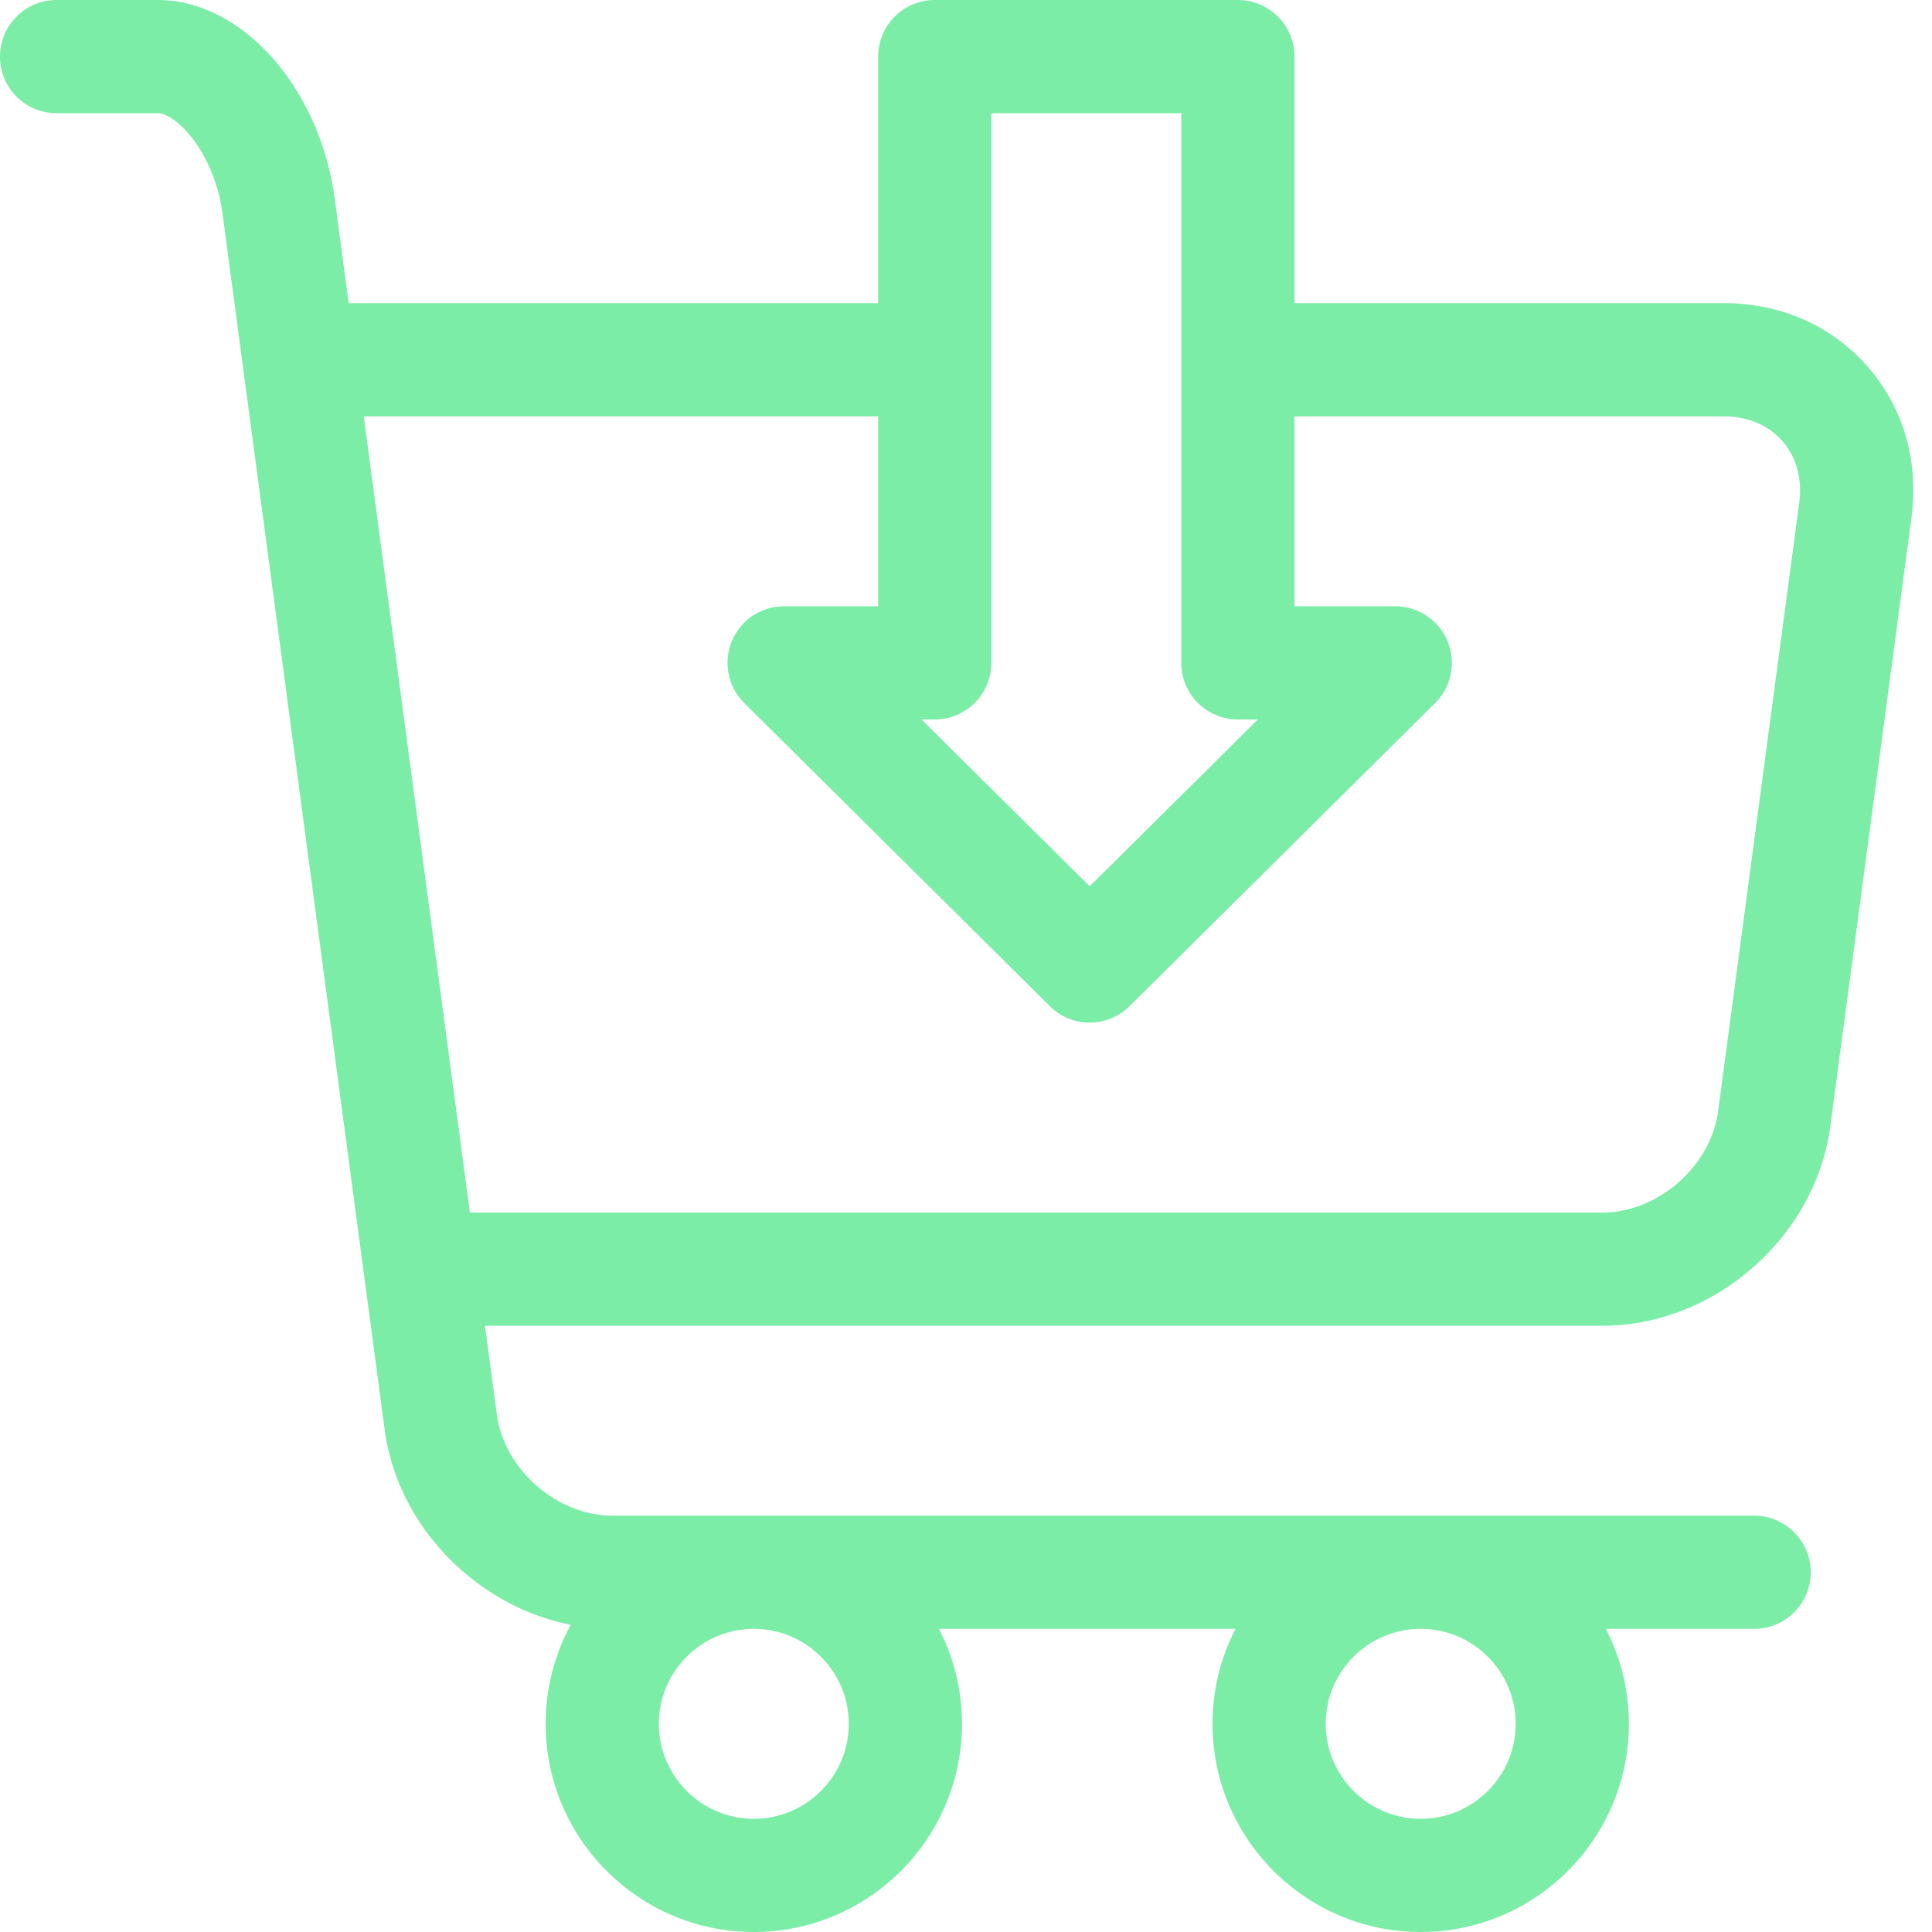 <?xml version="1.0" encoding="UTF-8"?>
<svg xmlns="http://www.w3.org/2000/svg" xmlns:xlink="http://www.w3.org/1999/xlink" version="1.1" width="512" height="512" x="0" y="0" viewBox="0 0 512 512" style="enable-background:new 0 0 512 512" xml:space="preserve" class="">
  <g>
    <path d="M494.926 97.145c-9.492-10.84-23.02-16.813-38.09-16.813H343.05V15c0-8.285-6.715-15-15-15h-80.332c-8.285 0-15 6.715-15 15v65.332H92.402l-3.668-27.5C84.781 23.207 64.156 0 41.777 0H15C6.715 0 0 6.715 0 15s6.715 15 15 15h26.777c4.813 0 15.004 10.176 17.22 26.797l42.937 322.039c1.89 14.195 9.183 27.484 20.535 37.422 8.418 7.37 18.367 12.273 28.789 14.324a54.792 54.792 0 0 0-6.656 26.25c0 30.422 24.746 55.168 55.164 55.168s55.168-24.746 55.168-55.168a54.78 54.78 0 0 0-6.102-25.164h78.602a54.78 54.78 0 0 0-6.102 25.164c0 30.422 24.746 55.168 55.168 55.168 30.418 0 55.164-24.746 55.164-55.168 0-9.062-2.21-17.613-6.098-25.164h39.301c8.281 0 15-6.719 15-15 0-8.285-6.719-15-15-15h-302.59c-14.656 0-28.672-12.273-30.609-26.8l-3.137-23.536H424.7c14.32 0 28.457-5.473 39.809-15.406 11.347-9.938 18.64-23.23 20.539-37.426l21.512-161.367c1.992-14.942-2.137-29.145-11.633-39.988zM224.934 456.832c0 13.879-11.29 25.168-25.168 25.168-13.875 0-25.164-11.29-25.164-25.168 0-13.875 11.289-25.164 25.164-25.164 13.879 0 25.168 11.289 25.168 25.164zm176.734 0c0 13.879-11.29 25.168-25.168 25.168-13.875 0-25.164-11.29-25.164-25.168 0-13.875 11.289-25.164 25.164-25.164 13.879 0 25.168 11.289 25.168 25.164zM262.718 30h50.333v65.16c0 .059-.008.113-.008.172 0 .059.008.117.008.176v80.16c0 8.281 6.715 15 15 15h5.289l-44.559 44.203-44.558-44.203h3.496c8.285 0 15-6.719 15-15zM476.82 133.164 455.31 294.535c-1.938 14.524-15.954 26.797-30.61 26.797H124.531l-28.129-211H232.72v50.336H207.8a14.996 14.996 0 0 0-13.867 9.285 14.997 14.997 0 0 0 3.304 16.363l80.98 80.332c2.923 2.903 6.743 4.352 10.563 4.352s7.64-1.45 10.563-4.352l80.98-80.332a14.997 14.997 0 0 0 3.305-16.363 14.996 14.996 0 0 0-13.867-9.285H343.05v-50.336h113.785c6.297 0 11.809 2.336 15.52 6.574 3.71 4.242 5.296 10.016 4.464 16.258zm0 0" fill="#7beda7" opacity="1" data-original="#000000" class=""></path>
  </g>
</svg>
